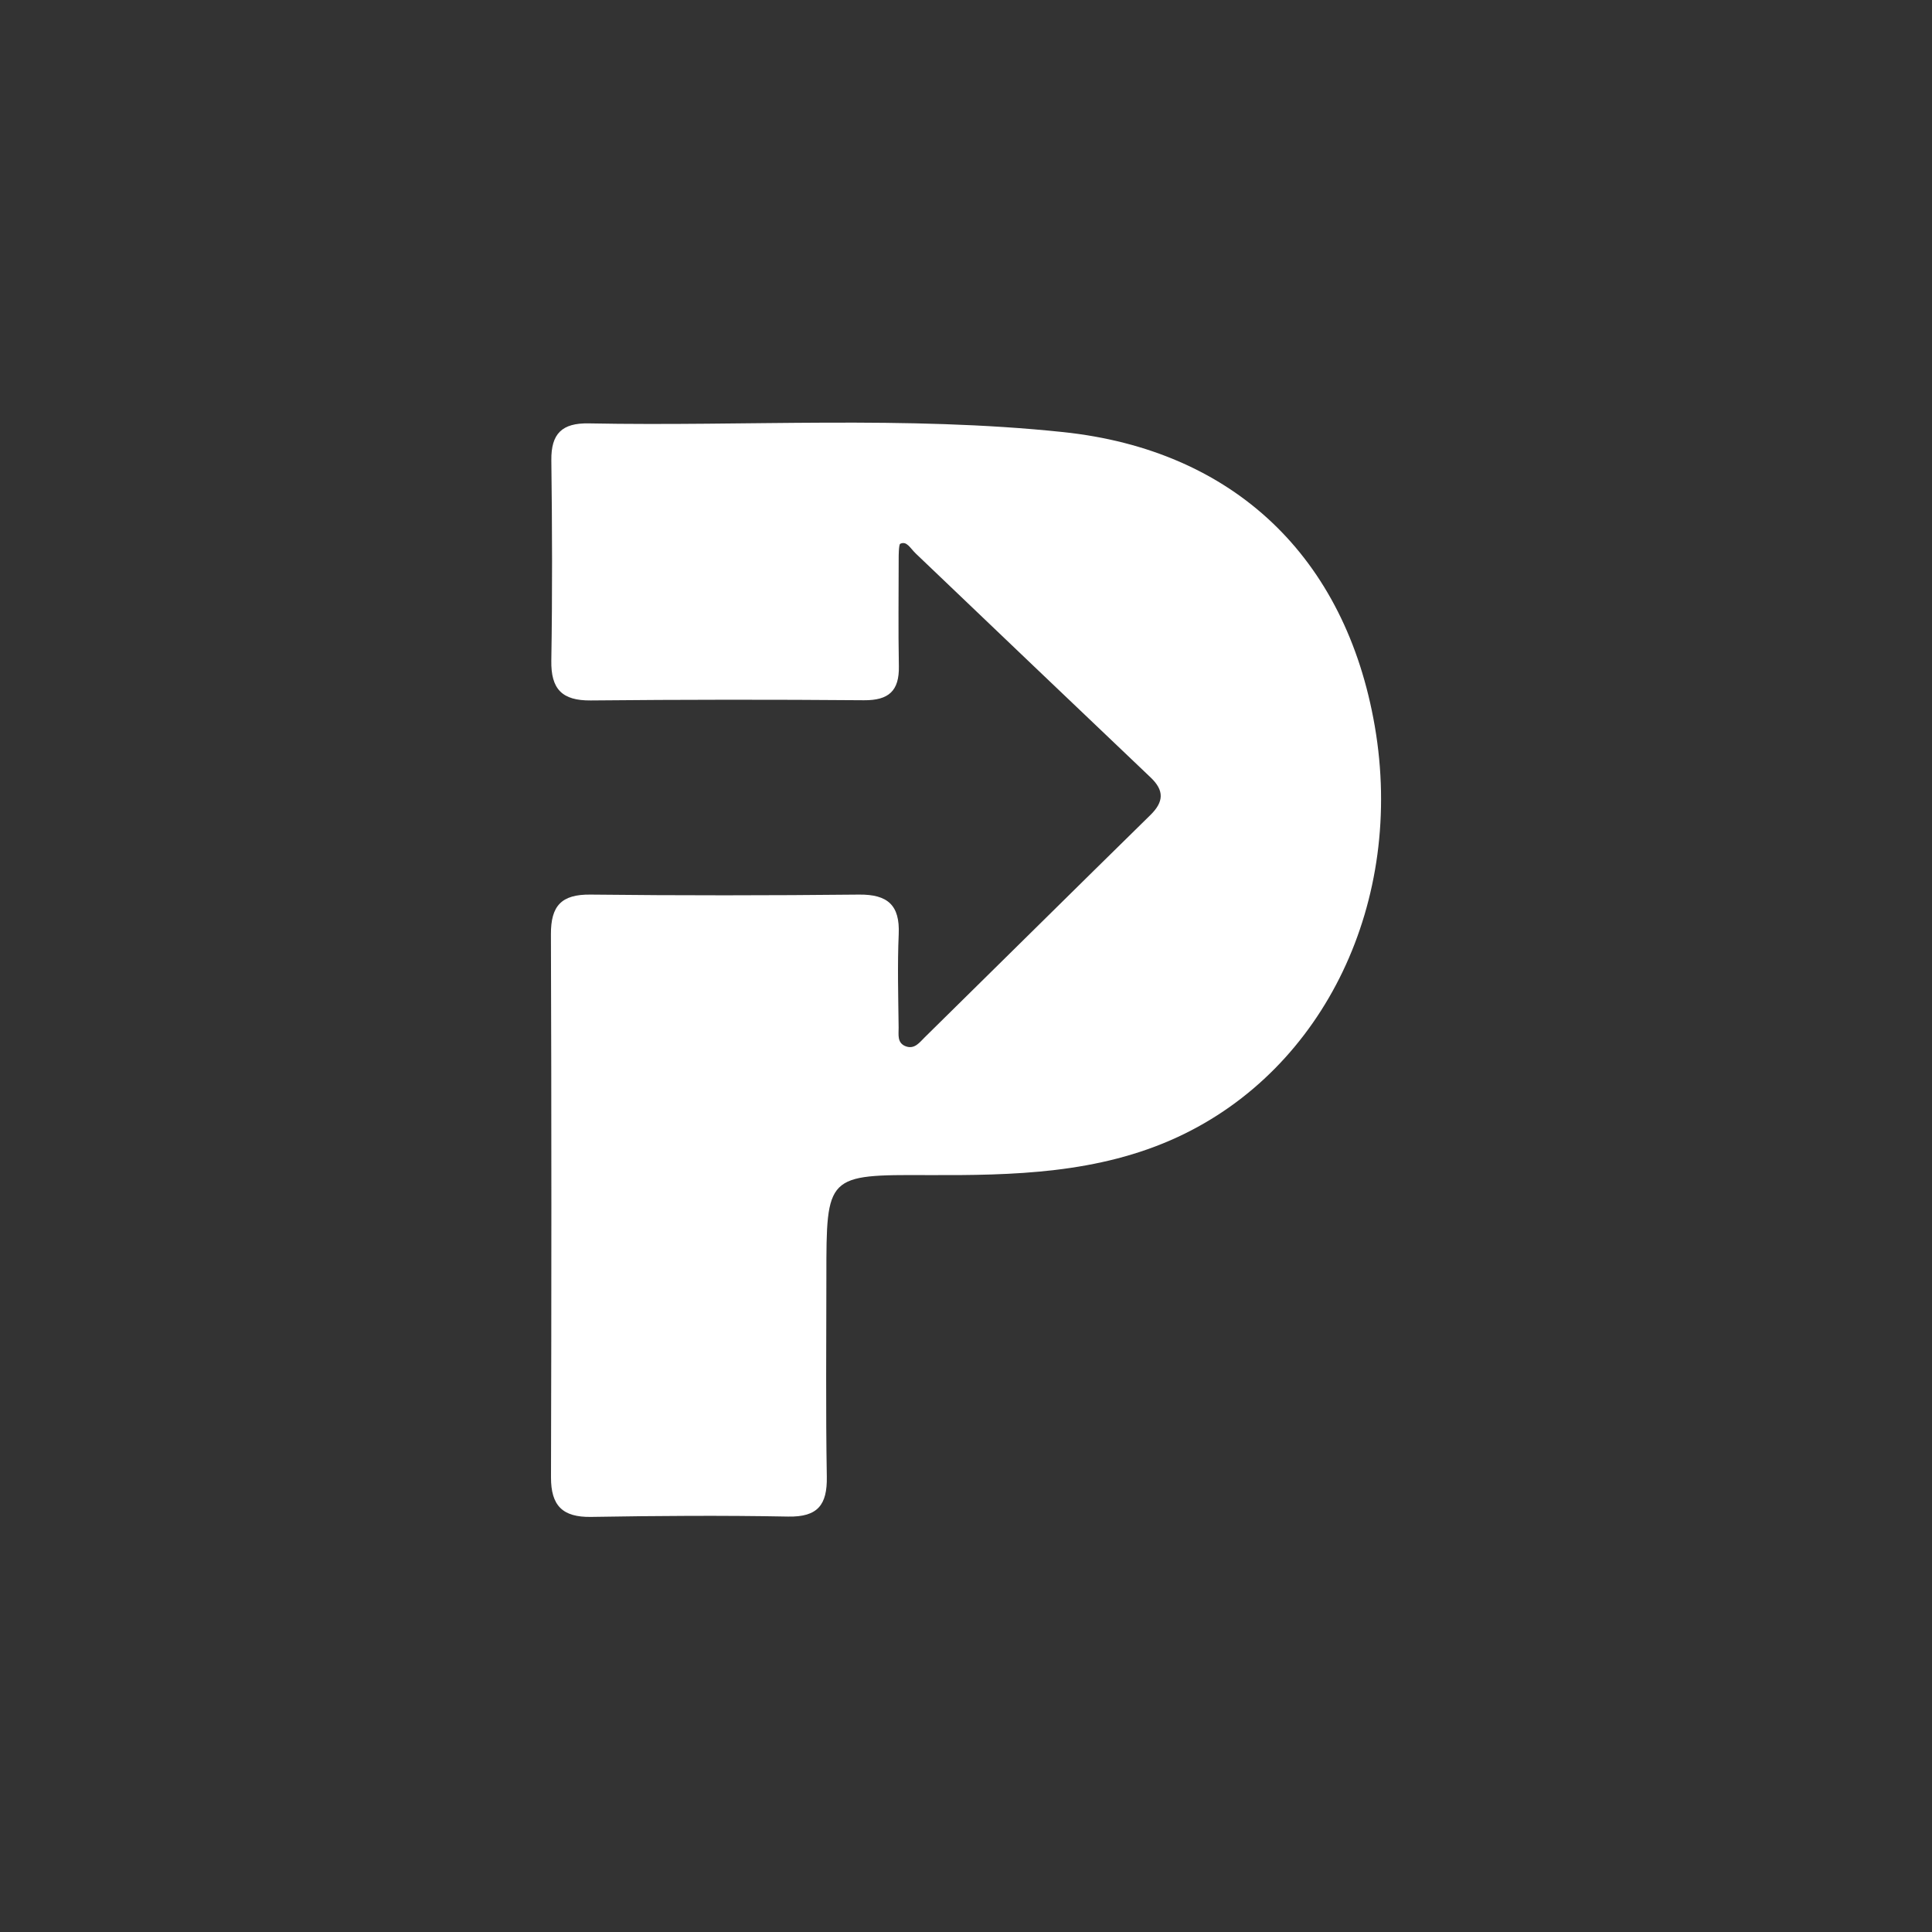 <svg width="256" height="256" viewBox="0 0 256 256" fill="none" xmlns="http://www.w3.org/2000/svg">
<rect x="0" y="0" width="256" height="256" fill="#333333" stroke="none"/>
<g clip-path="url(#clip0_760_3573)">
<path d="M119.08 73.799C119.08 78.868 119.012 83.219 119.104 88.286C119.166 91.539 117.769 92.813 114.473 92.786C102.41 92.687 90.343 92.697 78.28 92.813C74.466 92.85 72.99 91.304 73.052 87.528C73.199 78.682 73.168 69.833 73.055 60.987C73.014 57.46 74.469 56.033 78.009 56.101C98.96 56.508 119.959 55.053 140.855 57.252C163.488 59.632 178.312 73.827 182.17 96.247C186.146 119.347 175.572 141.607 156.06 150.658C145.569 155.523 134.254 155.758 122.925 155.707C109.506 155.646 109.502 155.707 109.499 169.131C109.499 177.977 109.403 186.826 109.557 195.672C109.622 199.387 108.373 201.029 104.435 200.954C95.736 200.79 87.03 200.851 78.331 200.998C74.531 201.063 73 199.499 73.01 195.744C73.076 171.76 73.082 147.773 73 123.789C72.986 120.037 74.38 118.494 78.232 118.538C90.096 118.671 101.964 118.661 113.831 118.538C117.638 118.5 119.252 119.955 119.084 123.772C118.905 127.893 119.025 132.027 119.073 136.155C119.084 137.07 118.833 138.227 120.055 138.654C121.205 139.053 121.857 138.111 122.52 137.462C132.499 127.647 142.445 117.794 152.438 107.992C154.209 106.254 154.295 104.755 152.465 103.018C141.789 92.864 132.02 83.542 121.365 73.365C120.581 72.616 120.145 71.628 119.272 72.062C119.08 72.21 119.08 73.799 119.08 73.799Z" fill="white"/>
</g>
<defs>
<clipPath id="clip0_760_3573">
<rect width="256" height="256" fill="white"/>
</clipPath>
</defs>
</svg>

